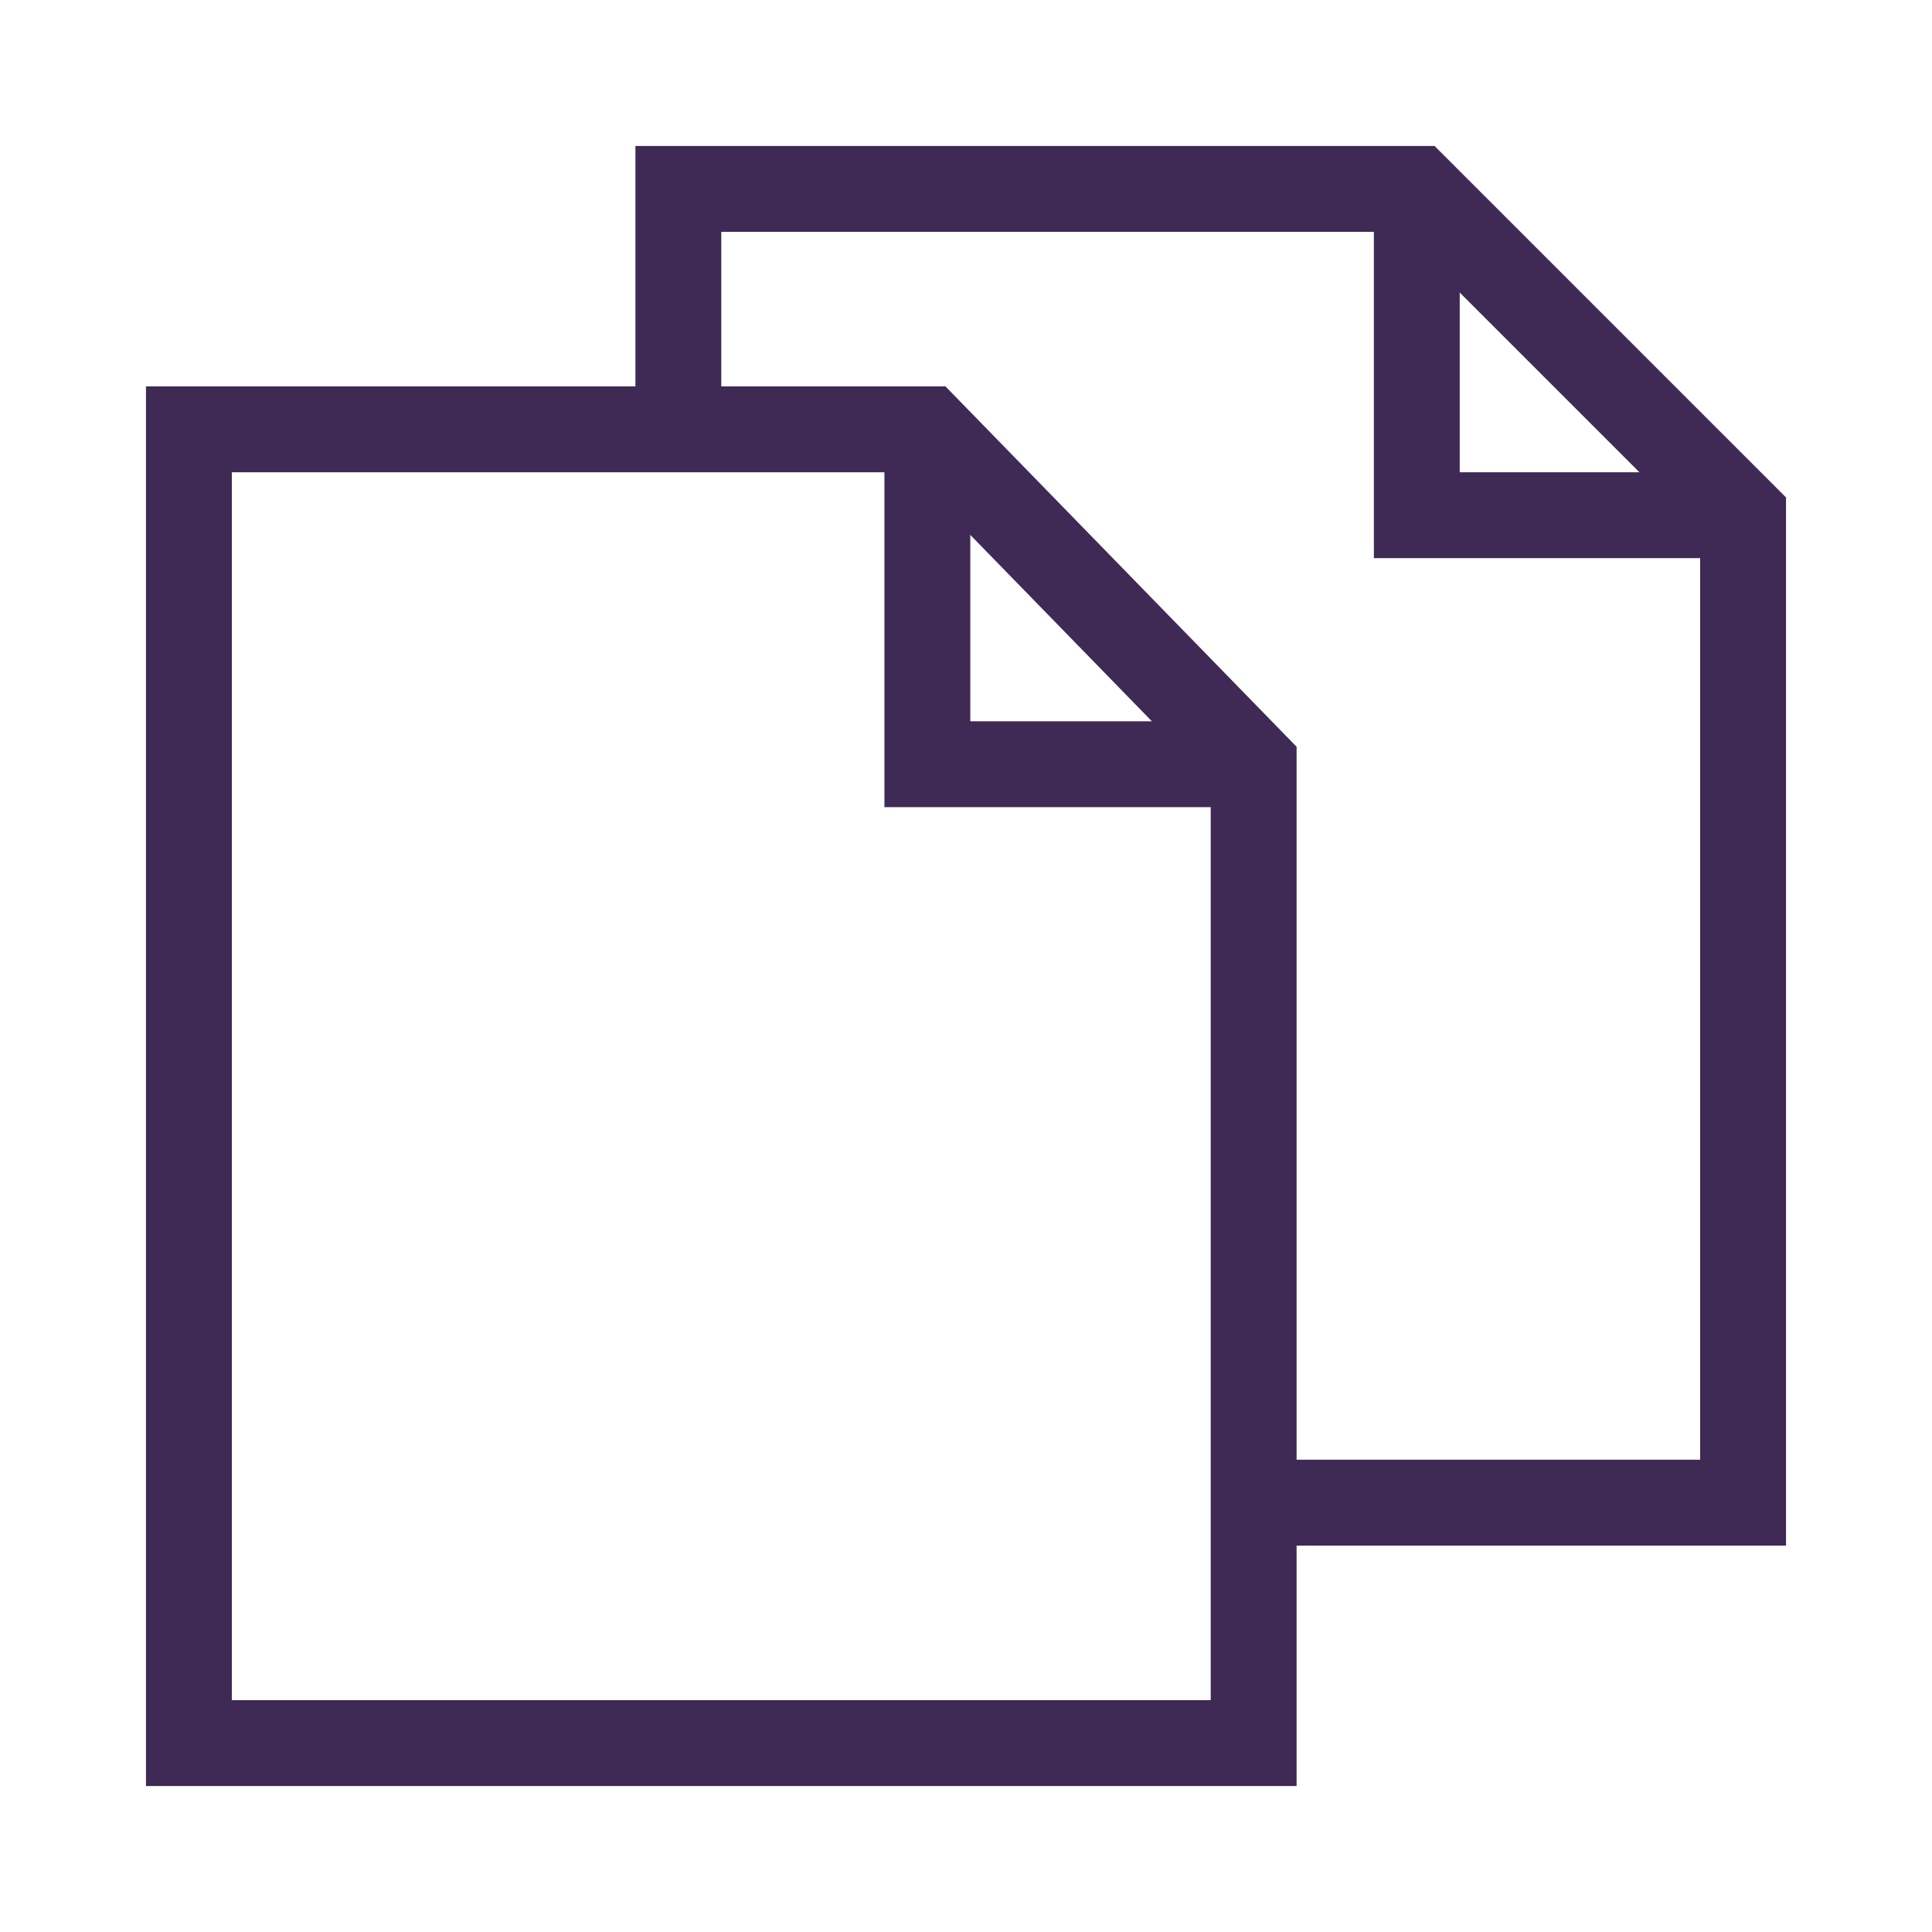 <?xml version="1.0" encoding="utf-8"?>
<!-- Generator: Adobe Illustrator 27.0.1, SVG Export Plug-In . SVG Version: 6.00 Build 0)  -->
<svg version="1.1" id="uuid-691ddc9f-6f23-41d5-a63b-1b4822c9de64"
	 xmlns="http://www.w3.org/2000/svg" xmlns:xlink="http://www.w3.org/1999/xlink" x="0px" y="0px" viewBox="0 0 22.5 22.5"
	 style="enable-background:new 0 0 22.5 22.5;" xml:space="preserve">
<style type="text/css">
	.st0{fill:none;stroke:#3F2A56;stroke-miterlimit:10;}
</style>
<g>
	<g>
		<polygon class="st0" points="14.6,8.9 14.6,20.3 2.2,20.3 2.2,5 10.8,5 		"/>
		<polyline class="st0" points="14.6,8.9 10.8,8.9 10.8,5 		"/>
	</g>
	<g>
		<polyline class="st0" points="14.6,17.5 20.3,17.5 20.3,6 16.5,2.2 7.9,2.2 7.9,5 		"/>
		<polyline class="st0" points="20.3,6 16.5,6 16.5,2.2 		"/>
	</g>
</g>
</svg>
